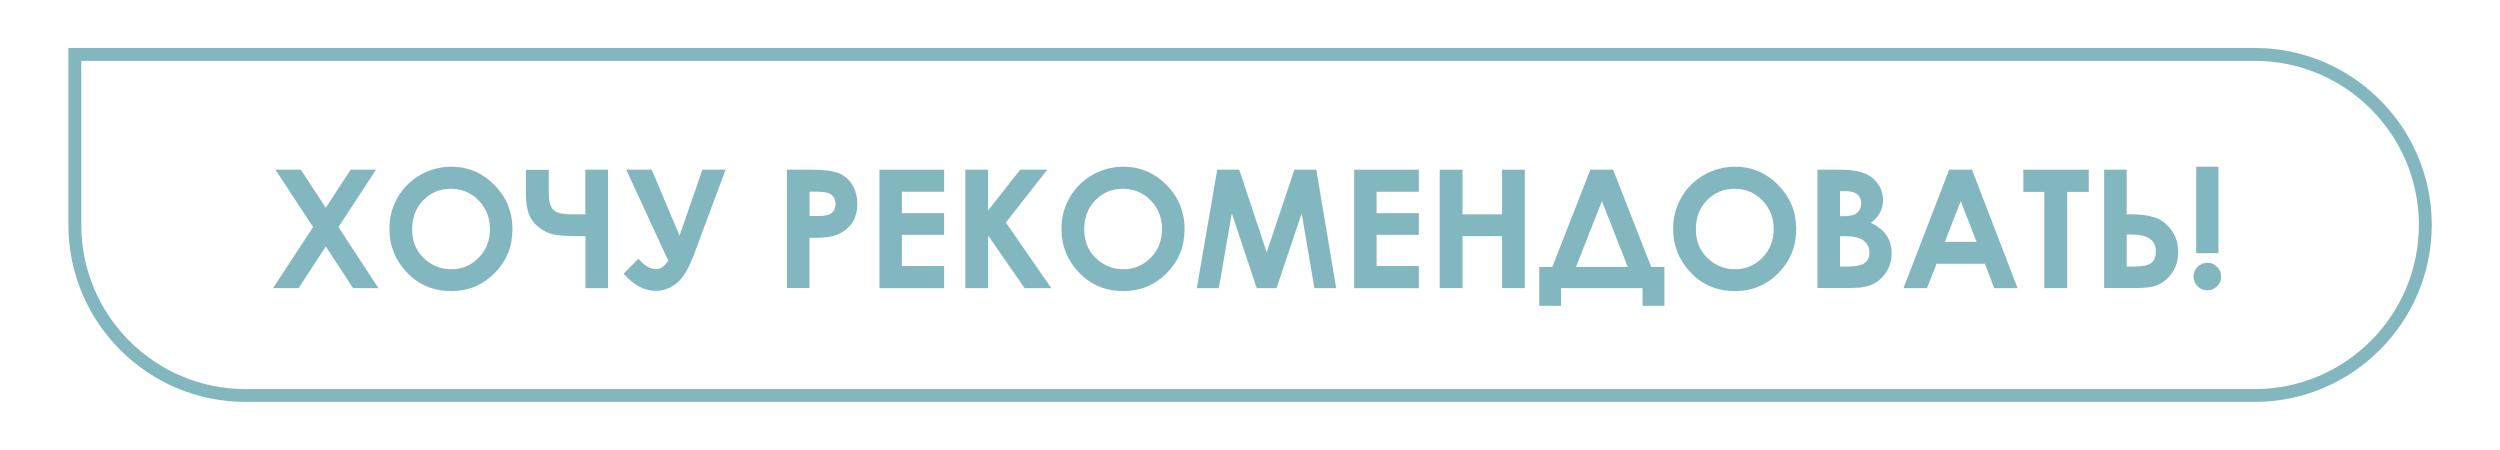 <?xml version="1.0" encoding="UTF-8"?> <svg xmlns="http://www.w3.org/2000/svg" xmlns:xlink="http://www.w3.org/1999/xlink" version="1.1" id="Слой_1" x="0px" y="0px" viewBox="0 0 302.32 54.4" style="enable-background:new 0 0 302.32 54.4;" xml:space="preserve"> <style type="text/css"> .st0{fill:#83B7BF;} .st1{enable-background:new ;} </style> <g> <g> <defs> <rect id="SVGID_1_" x="-498.93" y="-593.48" width="398.68" height="503.94"></rect> </defs> <clipPath id="SVGID_2_"> <use xlink:href="#SVGID_1_" style="overflow:visible;"></use> </clipPath> </g> </g> <g> <path class="st0" d="M272.66,48.6H29.67c-11.8,0-21.4-9.6-21.4-21.4V5.8h264.4c11.8,0,21.4,9.6,21.4,21.4 C294.05,39,284.45,48.6,272.66,48.6z M9.83,7.36v19.85c0,10.94,8.9,19.84,19.84,19.84h242.99c10.94,0,19.85-8.91,19.85-19.85 c0-10.94-8.9-19.84-19.84-19.84H9.83z"></path> <g class="st1"> <path class="st0" d="M33.31,20.52h3.07l3.01,4.6l3.02-4.6h3.06l-4.54,6.94l4.83,7.38h-3.07l-3.29-5.03l-3.29,5.03h-3.09l4.84-7.38 L33.31,20.52z"></path> <path class="st0" d="M54.56,20.16c2.03,0,3.77,0.73,5.22,2.2c1.46,1.47,2.19,3.25,2.19,5.36c0,2.09-0.72,3.86-2.16,5.31 c-1.44,1.45-3.18,2.17-5.23,2.17c-2.15,0-3.94-0.74-5.36-2.23c-1.42-1.49-2.13-3.25-2.13-5.3c0-1.37,0.33-2.63,0.99-3.78 c0.66-1.15,1.57-2.06,2.73-2.73C51.97,20.5,53.22,20.16,54.56,20.16z M54.53,22.83c-1.33,0-2.44,0.46-3.34,1.38 c-0.9,0.92-1.35,2.09-1.35,3.51c0,1.58,0.57,2.84,1.71,3.76c0.88,0.72,1.9,1.08,3.04,1.08c1.29,0,2.39-0.47,3.3-1.4 c0.91-0.93,1.36-2.09,1.36-3.46c0-1.36-0.46-2.52-1.37-3.46S55.84,22.83,54.53,22.83z"></path> <path class="st0" d="M70.8,28.56h-0.92c-1.32,0-2.29-0.07-2.92-0.2c-0.63-0.14-1.22-0.43-1.8-0.87c-0.57-0.44-0.97-0.98-1.21-1.61 c-0.23-0.63-0.35-1.47-0.35-2.51v-2.84h2.76v2.79c0,0.97,0.18,1.65,0.53,2.03c0.35,0.38,1.1,0.57,2.24,0.57h1.65v-5.4h2.75v14.32 H70.8V28.56z"></path> <path class="st0" d="M80.82,31.55l-5.09-11.03h3.08l3.37,7.98l2.76-7.98h2.8l-3.81,10.24c-0.66,1.75-1.37,2.92-2.14,3.52 s-1.59,0.89-2.46,0.89c-1.42,0-2.72-0.69-3.92-2.08l1.79-1.8c0.71,0.83,1.42,1.25,2.12,1.25c0.31,0,0.57-0.08,0.77-0.23 C80.3,32.15,80.54,31.9,80.82,31.55z"></path> <path class="st0" d="M95.17,20.52h2.89c1.56,0,2.69,0.14,3.38,0.43c0.69,0.29,1.24,0.76,1.63,1.4c0.4,0.65,0.6,1.42,0.6,2.32 c0,1-0.26,1.83-0.78,2.49s-1.23,1.12-2.13,1.38c-0.53,0.15-1.48,0.23-2.87,0.23v6.06h-2.73V20.52z M97.89,26.12h0.87 c0.68,0,1.16-0.05,1.42-0.15s0.48-0.26,0.63-0.48s0.23-0.5,0.23-0.82c0-0.55-0.21-0.96-0.64-1.21c-0.31-0.19-0.89-0.28-1.73-0.28 h-0.77V26.12z"></path> <path class="st0" d="M106.35,20.52h7.82v2.67h-5.11v2.59h5.11v2.62h-5.11v3.77h5.11v2.68h-7.82V20.52z"></path> <path class="st0" d="M116.73,20.52h2.75v4.94l3.89-4.94h3.27l-5,6.39l5.49,7.93h-3.23l-4.41-6.36v6.36h-2.75V20.52z"></path> <path class="st0" d="M135.83,20.16c2.03,0,3.77,0.73,5.23,2.2c1.46,1.47,2.19,3.25,2.19,5.36c0,2.09-0.72,3.86-2.16,5.31 c-1.44,1.45-3.18,2.17-5.24,2.17c-2.15,0-3.93-0.74-5.36-2.23c-1.42-1.49-2.13-3.25-2.13-5.3c0-1.37,0.33-2.63,0.99-3.78 s1.57-2.06,2.73-2.73C133.24,20.5,134.49,20.16,135.83,20.16z M135.8,22.83c-1.33,0-2.44,0.46-3.34,1.38 c-0.9,0.92-1.35,2.09-1.35,3.51c0,1.58,0.57,2.84,1.71,3.76c0.88,0.72,1.9,1.08,3.04,1.08c1.29,0,2.39-0.47,3.3-1.4 c0.91-0.93,1.36-2.09,1.36-3.46c0-1.36-0.46-2.52-1.37-3.46S137.11,22.83,135.8,22.83z"></path> <path class="st0" d="M147.2,20.52h2.66l3.32,9.99l3.35-9.99h2.65l2.4,14.32h-2.63l-1.54-9.04l-3.04,9.04h-2.4l-3.01-9.04 l-1.57,9.04h-2.66L147.2,20.52z"></path> <path class="st0" d="M163.76,20.52h7.82v2.67h-5.11v2.59h5.11v2.62h-5.11v3.77h5.11v2.68h-7.82V20.52z"></path> <path class="st0" d="M174.1,20.52h2.76v5.4h4.78v-5.4h2.75v14.32h-2.75v-6.28h-4.78v6.28h-2.76V20.52z"></path> <path class="st0" d="M192.32,20.52h2.75l4.61,11.76h1.59v4.7h-2.64v-2.14h-9.85v2.14h-2.64v-4.7h1.58L192.32,20.52z M193.72,24.32 l-3.14,7.96h6.26L193.72,24.32z"></path> <path class="st0" d="M209.8,20.16c2.03,0,3.77,0.73,5.22,2.2c1.46,1.47,2.19,3.25,2.19,5.36c0,2.09-0.72,3.86-2.16,5.31 c-1.44,1.45-3.18,2.17-5.23,2.17c-2.15,0-3.94-0.74-5.36-2.23c-1.42-1.49-2.13-3.25-2.13-5.3c0-1.37,0.33-2.63,0.99-3.78 c0.66-1.15,1.57-2.06,2.73-2.73C207.21,20.5,208.46,20.16,209.8,20.16z M209.77,22.83c-1.33,0-2.44,0.46-3.34,1.38 c-0.9,0.92-1.35,2.09-1.35,3.51c0,1.58,0.57,2.84,1.71,3.76c0.88,0.72,1.9,1.08,3.04,1.08c1.29,0,2.39-0.47,3.3-1.4 c0.91-0.93,1.36-2.09,1.36-3.46c0-1.36-0.46-2.52-1.37-3.46S211.08,22.83,209.77,22.83z"></path> <path class="st0" d="M219.78,34.84V20.52h2.25c1.31,0,2.26,0.08,2.87,0.25c0.86,0.23,1.54,0.65,2.05,1.27s0.76,1.34,0.76,2.18 c0,0.54-0.12,1.04-0.35,1.48s-0.6,0.86-1.12,1.25c0.87,0.41,1.51,0.92,1.91,1.53c0.4,0.61,0.6,1.34,0.6,2.18 c0,0.8-0.21,1.54-0.62,2.2c-0.42,0.66-0.95,1.16-1.61,1.48c-0.66,0.33-1.56,0.49-2.72,0.49H219.78z M222.51,23.12v3.02h0.6 c0.66,0,1.16-0.14,1.48-0.42c0.32-0.28,0.48-0.66,0.48-1.14c0-0.45-0.15-0.8-0.46-1.07c-0.31-0.26-0.77-0.39-1.4-0.39H222.51z M222.51,28.57v3.67h0.68c1.13,0,1.9-0.14,2.29-0.43c0.39-0.29,0.59-0.7,0.59-1.25c0-0.62-0.23-1.1-0.69-1.46 c-0.46-0.36-1.23-0.54-2.3-0.54H222.51z"></path> <path class="st0" d="M235.71,20.52h2.76l5.51,14.32h-2.83l-1.12-2.95h-5.84l-1.17,2.95h-2.83L235.71,20.52z M237.11,24.32 l-1.92,4.92h3.83L237.11,24.32z"></path> <path class="st0" d="M244.68,20.52h7.91v2.69h-2.61v11.63h-2.76V23.21h-2.54V20.52z"></path> <path class="st0" d="M254.45,34.84V20.52h2.73v5.4h0.59c1.14,0,2.08,0.13,2.84,0.39s1.41,0.76,1.96,1.5 c0.55,0.74,0.83,1.62,0.83,2.66c0,0.98-0.24,1.81-0.71,2.49c-0.47,0.68-1.02,1.16-1.65,1.45s-1.48,0.42-2.57,0.42H254.45z M257.18,28.36v3.88h0.68c1.13,0,1.88-0.14,2.27-0.42c0.38-0.28,0.57-0.76,0.57-1.43c0-1.36-0.99-2.03-2.96-2.03H257.18z"></path> <path class="st0" d="M266.93,31.78c0.46,0,0.86,0.16,1.18,0.49c0.33,0.32,0.49,0.72,0.49,1.18c0,0.45-0.16,0.84-0.49,1.17 c-0.33,0.33-0.72,0.49-1.18,0.49c-0.46,0-0.85-0.16-1.18-0.49c-0.33-0.32-0.49-0.72-0.49-1.18s0.16-0.85,0.49-1.18 C266.08,31.94,266.47,31.78,266.93,31.78z M265.58,20.16h2.69v10.46h-2.69V20.16z"></path> </g> </g> </svg> 